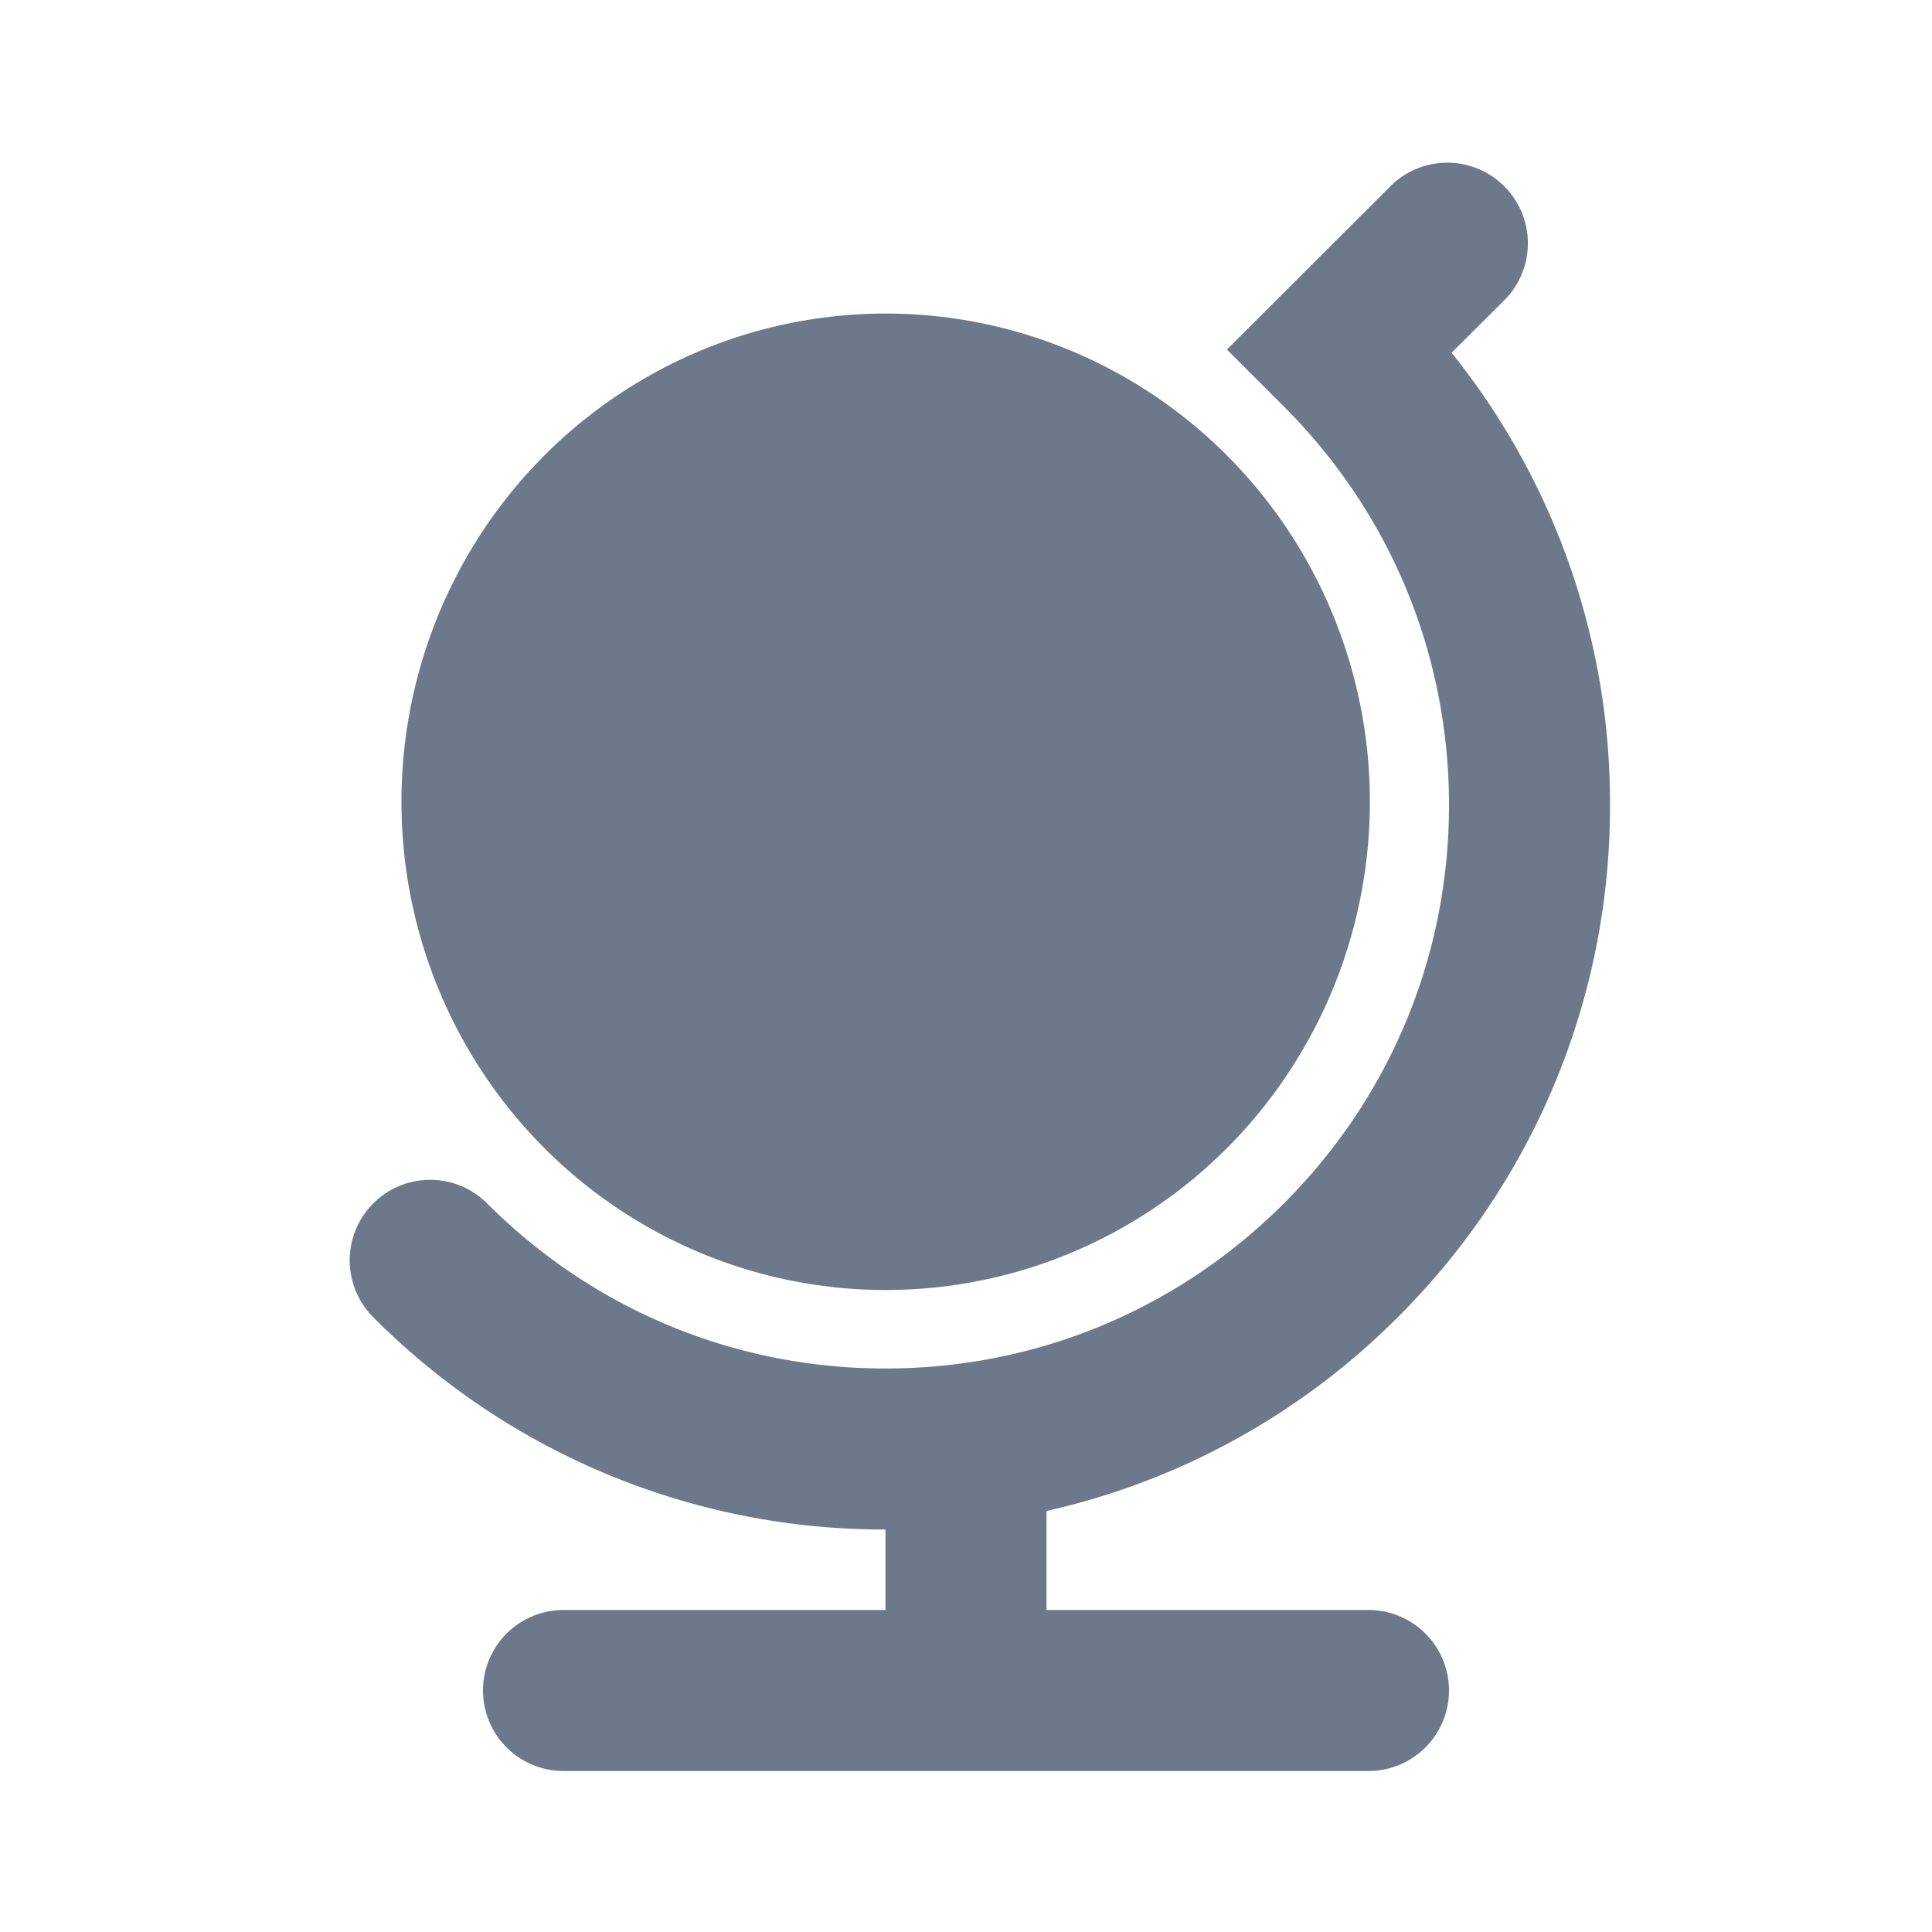 <svg xmlns="http://www.w3.org/2000/svg" width="25" height="25" class="GDHeaderTop__language-region-cont__svg1" viewBox="0 0 24 24"><g fill="#6c798b" stroke="none" stroke-opacity="0"><path d="M11 6c2.206 0 4 1.794 4 4s-1.794 4-4 4c-2.204 0-3.998-1.794-3.998-4S8.796 6 11 6m0-2c-3.314 0-5.998 2.686-5.998 6A5.998 5.998 0 1 0 17 10a6 6 0 0 0-6-6z"/><path d="M17 20h-4v-1.23a8.92 8.92 0 0 0 4.363-2.406A8.944 8.944 0 0 0 20 10.001a8.927 8.927 0 0 0-1.968-5.619l.675-.673a1.001 1.001 0 0 0-1.414-1.416l-2.052 2.049.708.708C17.271 6.371 18 8.13 18 10s-.729 3.627-2.051 4.949S12.87 17 11 17s-3.627-.729-4.949-2.051a.999.999 0 1 0-1.414 1.414A8.942 8.942 0 0 0 11 19v1H7a1 1 0 1 0 0 2h10a1 1 0 1 0 0-2z"/><ellipse cx="11.002" cy="9.96" rx="6.015" ry="6.065"/></g></svg>